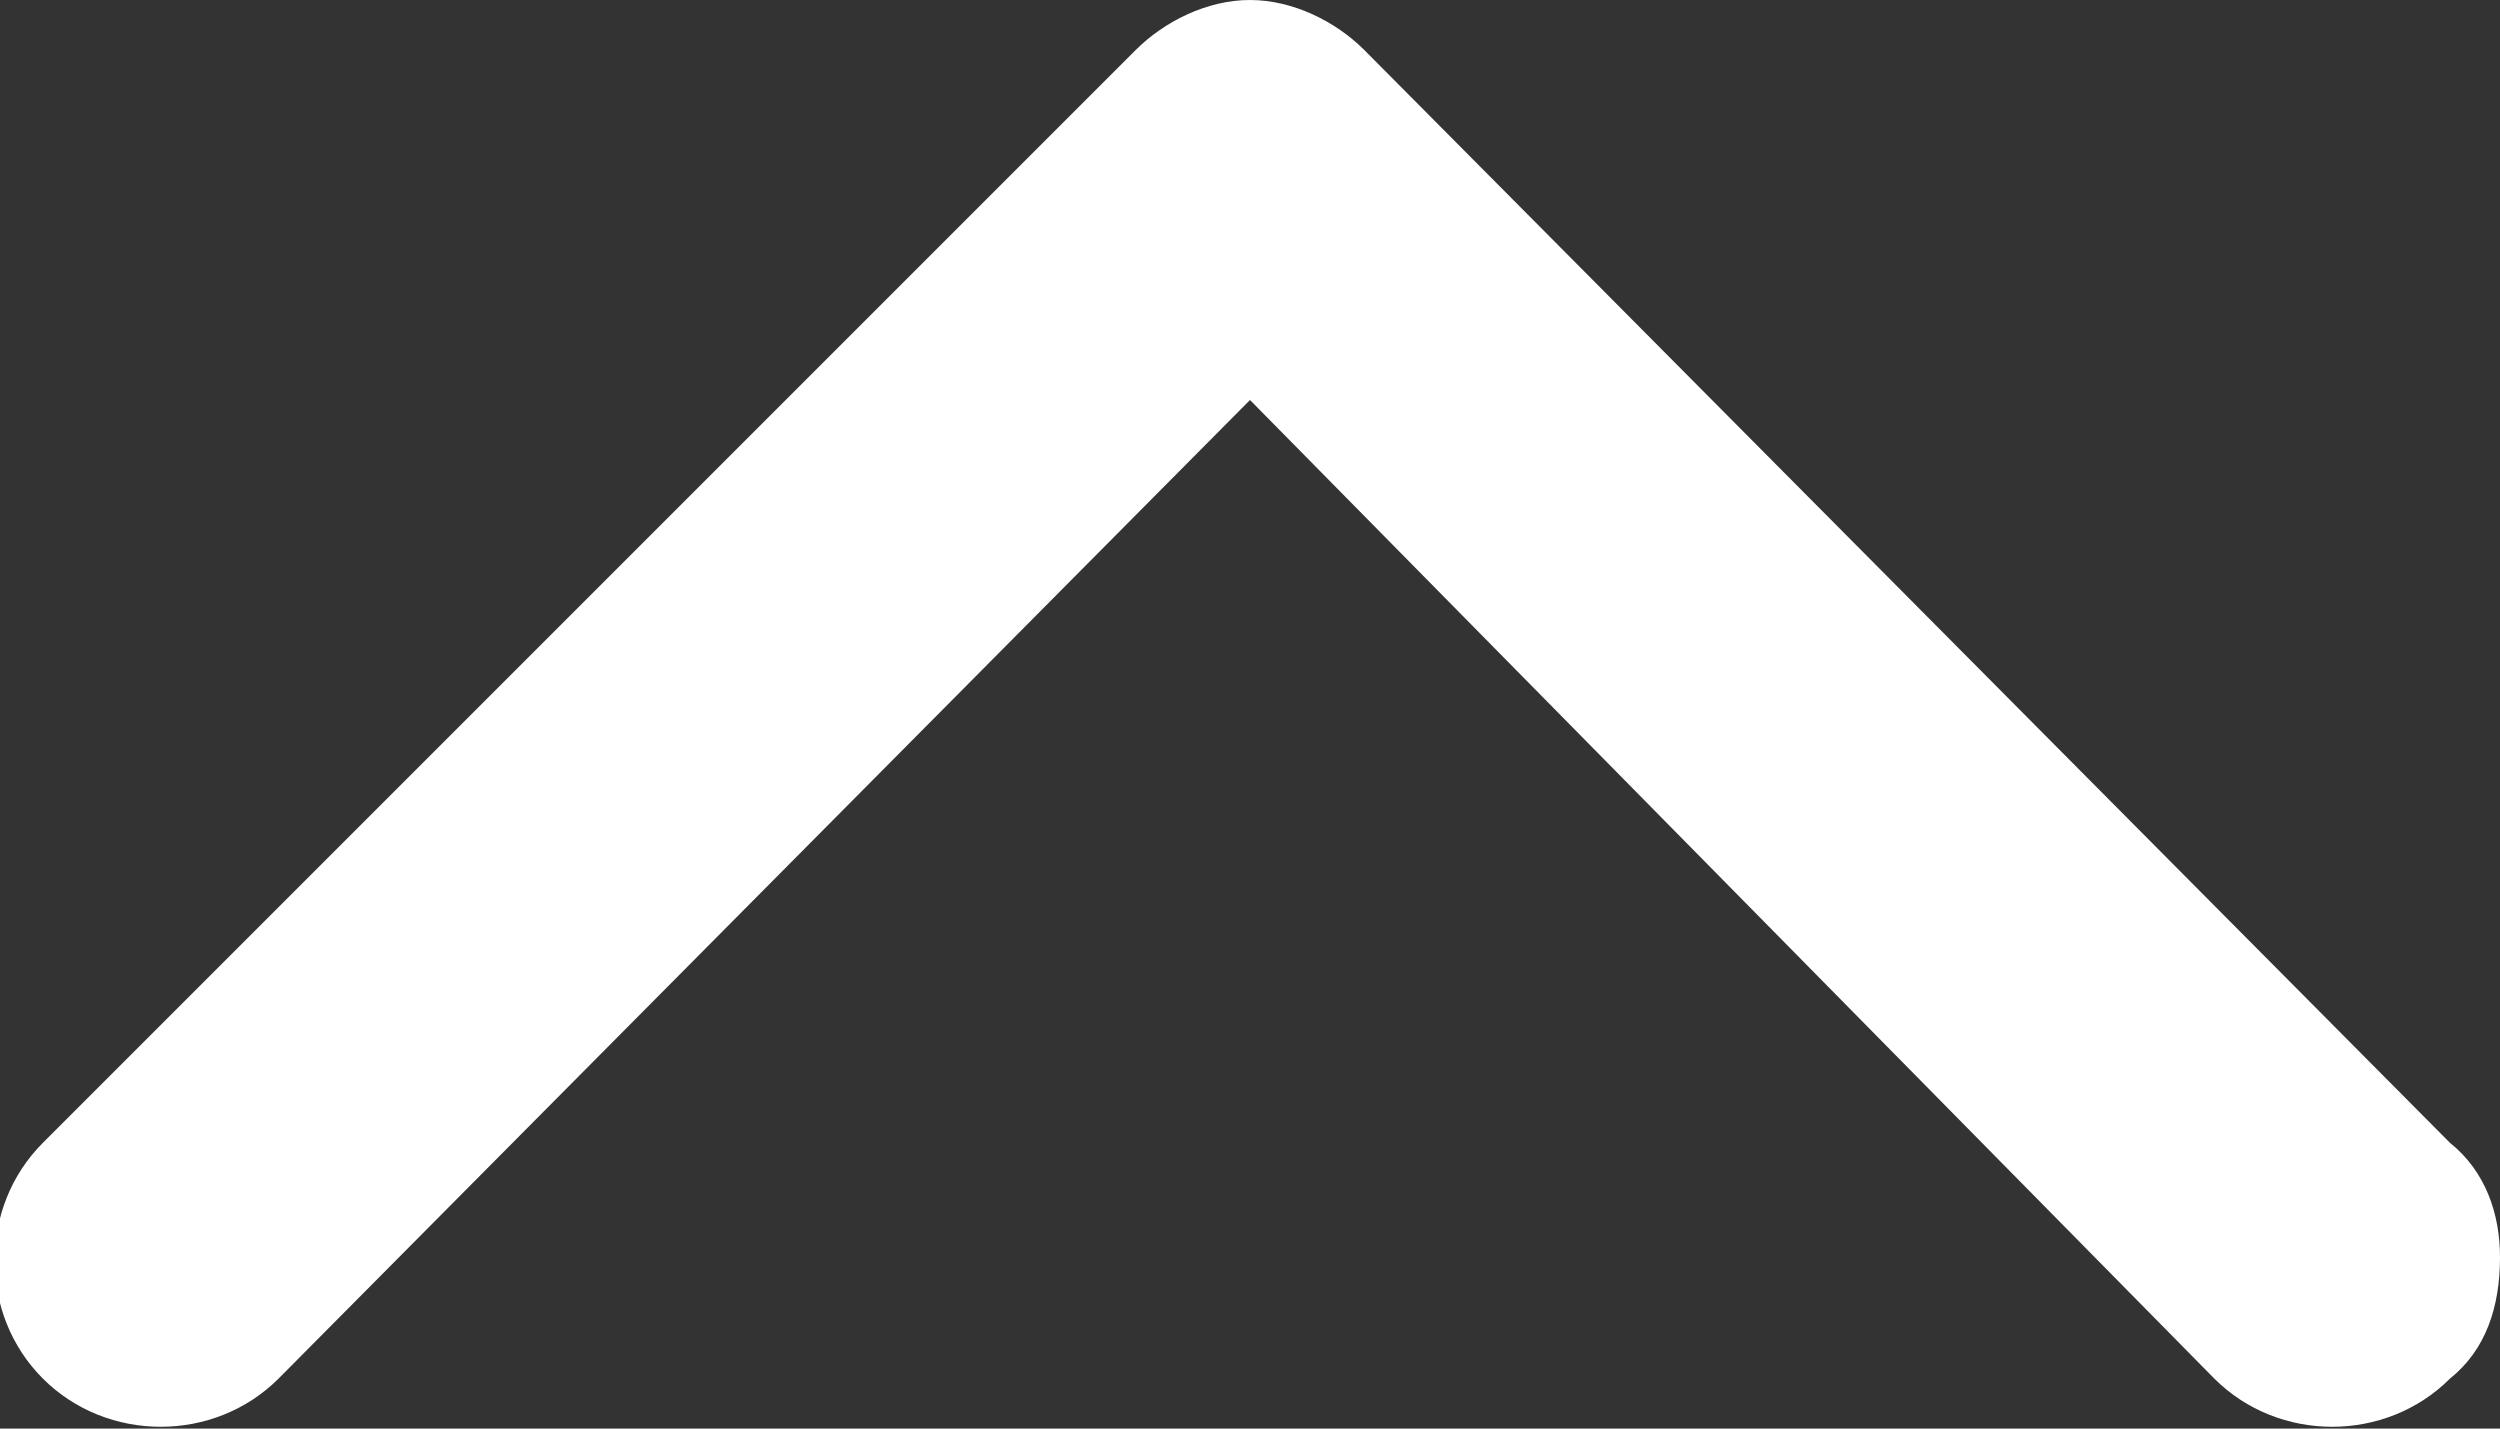<?xml version="1.0" encoding="utf-8"?>
<!-- Generator: Adobe Illustrator 21.1.0, SVG Export Plug-In . SVG Version: 6.00 Build 0)  -->
<svg version="1.1" id="レイヤー_1" xmlns="http://www.w3.org/2000/svg" xmlns:xlink="http://www.w3.org/1999/xlink" x="0px"
	 y="0px" width="35px" height="20px" viewBox="0 0 35 20" style="enable-background:new 0 0 35 20;" xml:space="preserve">
<rect x="0" y="0" width="35" height="20" fill="#333333" stroke="none"/>
<style type="text/css">
	.st0{fill:#FFFFFF;}
</style>
<path class="st0" d="M34.3,19.3c-0.9,0.9-2.4,0.9-3.3,0L17.5,5.6L3.9,19.3c-0.9,0.9-2.4,0.9-3.3,0c-0.9-0.9-0.9-2.4,0-3.3L15.9,0.7
	c0.4-0.4,1-0.7,1.6-0.7c0.6,0,1.2,0.3,1.6,0.7L34.3,16c0.5,0.4,0.7,1,0.7,1.6C35,18.3,34.8,18.9,34.3,19.3z"/>
</svg>
